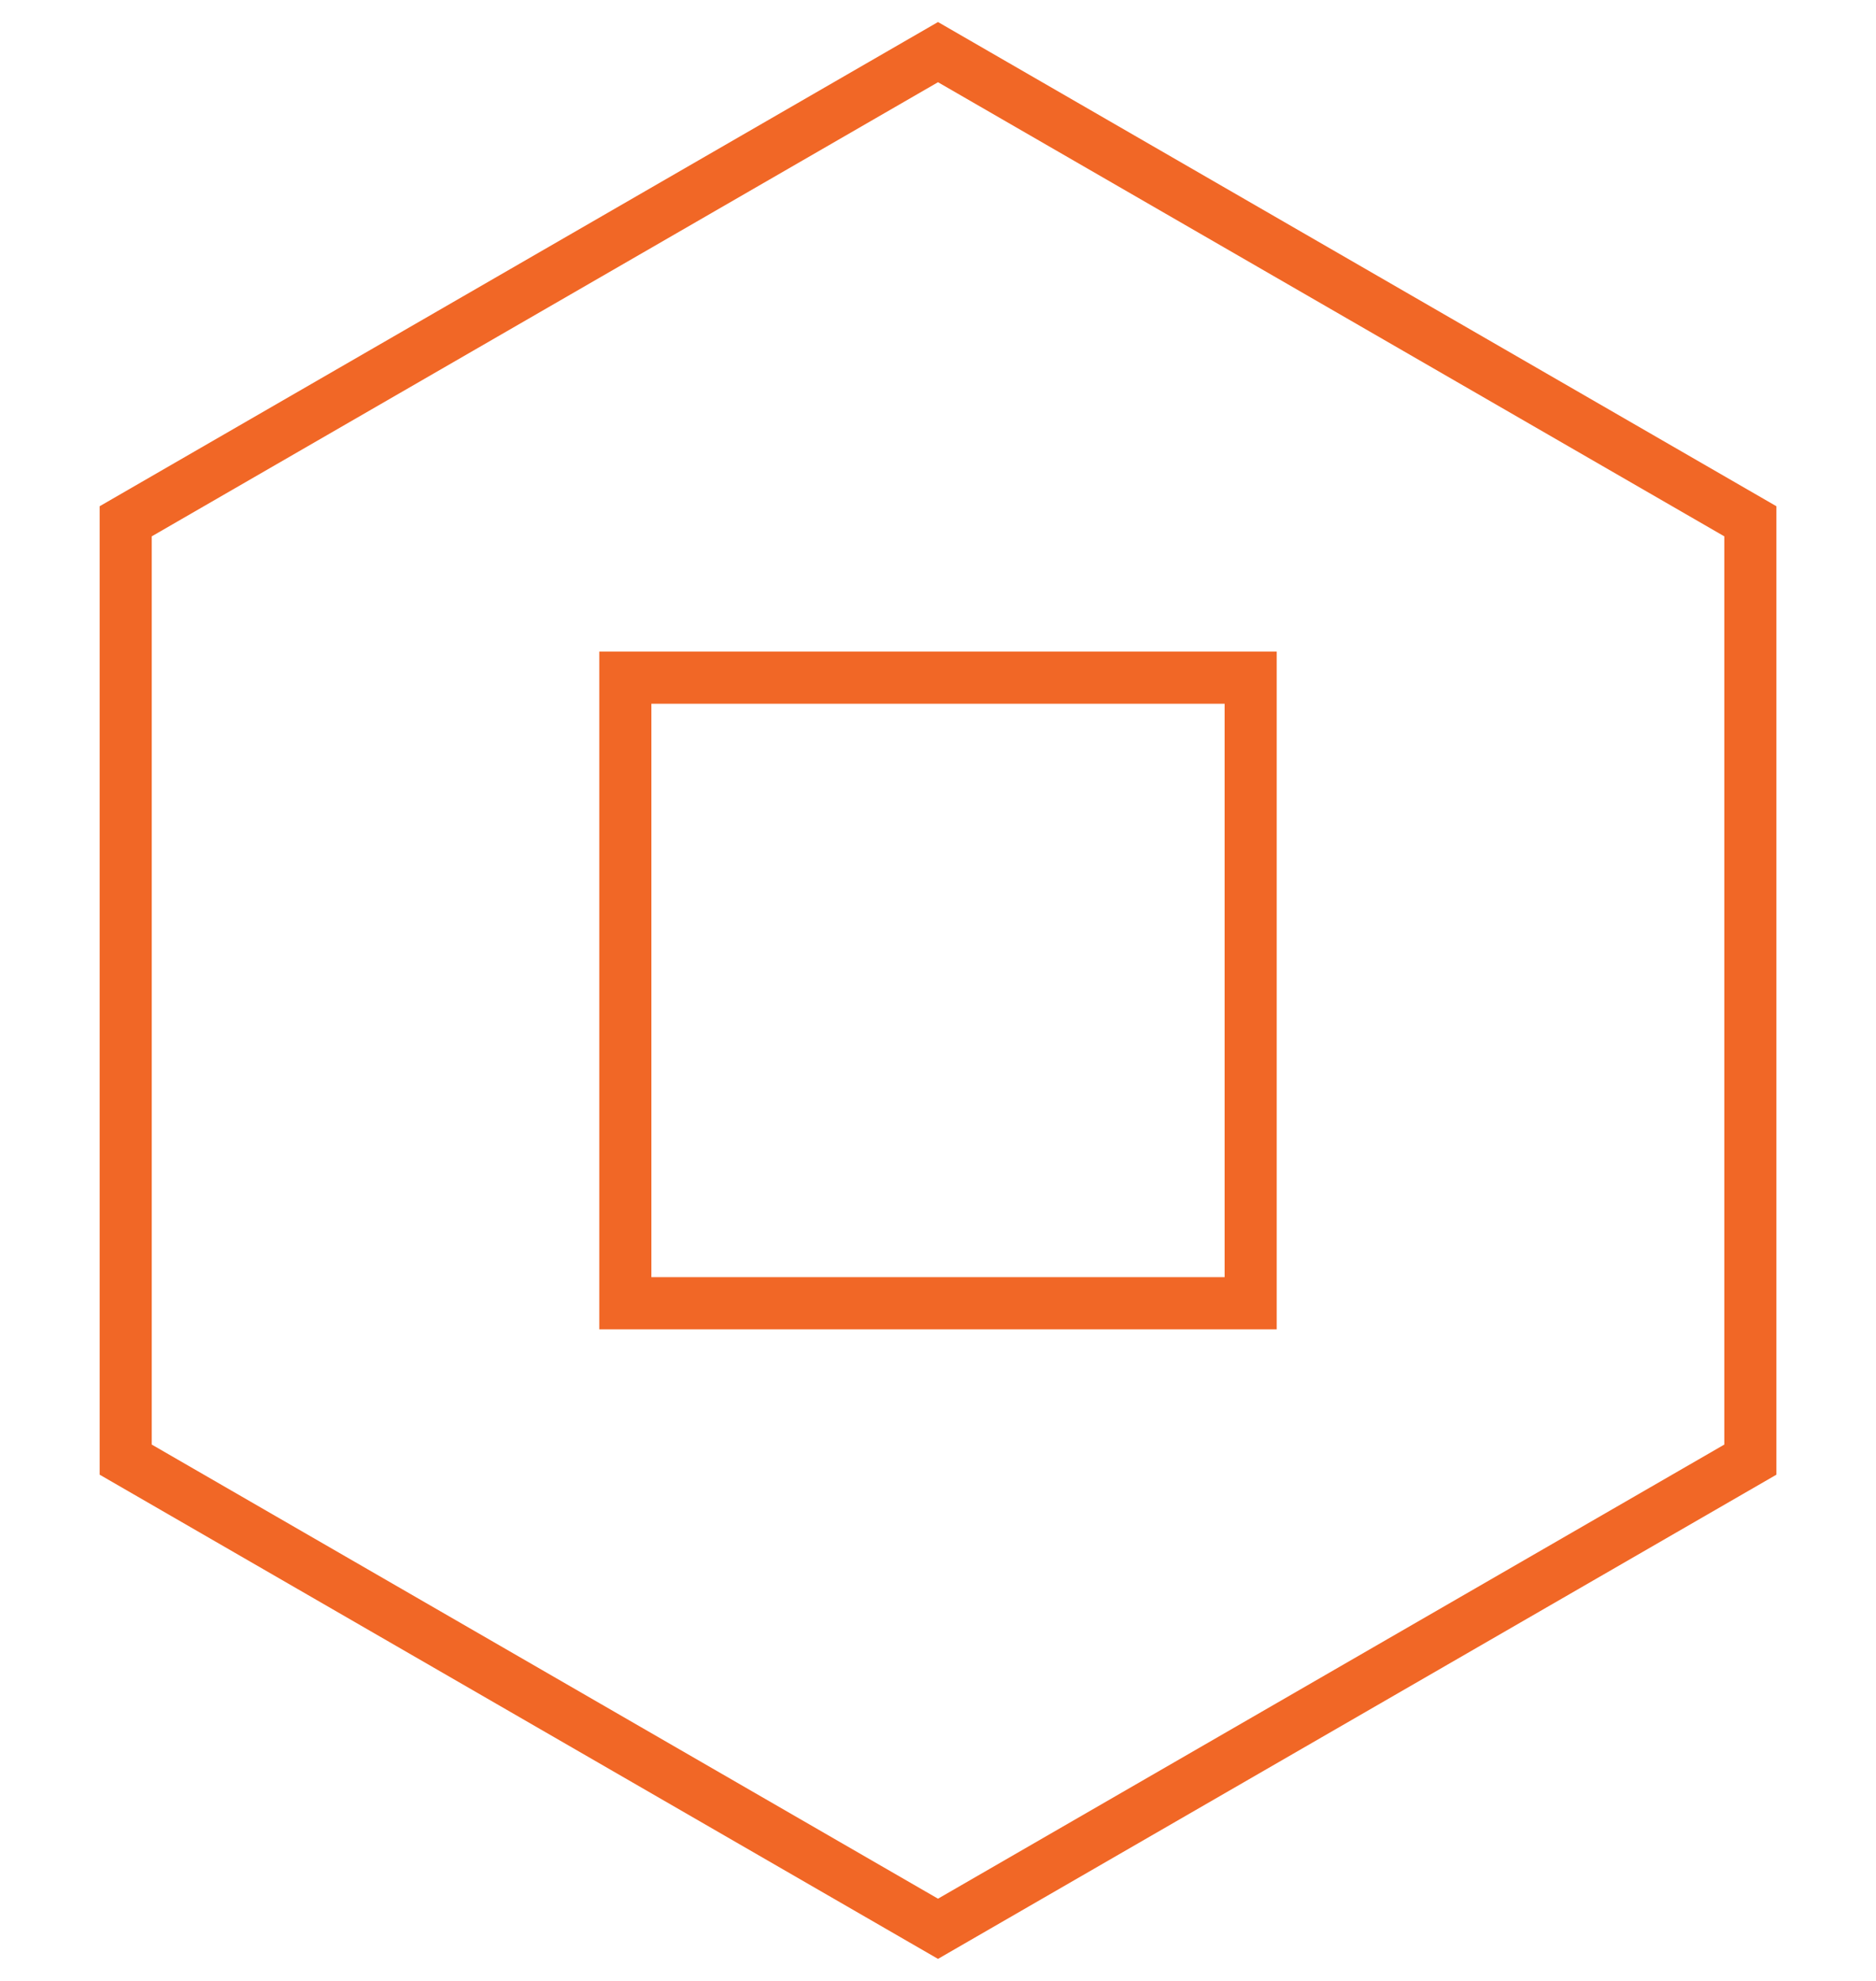 <?xml version="1.0" encoding="UTF-8"?> <svg xmlns="http://www.w3.org/2000/svg" width="36" height="38" viewBox="0 0 36 38" fill="none"><path d="M18 1L33.589 10V28L18 37L2.412 28V10L18 1Z" stroke="#F16726"></path><rect x="12" y="13" width="12" height="12" stroke="#F16726"></rect></svg> 